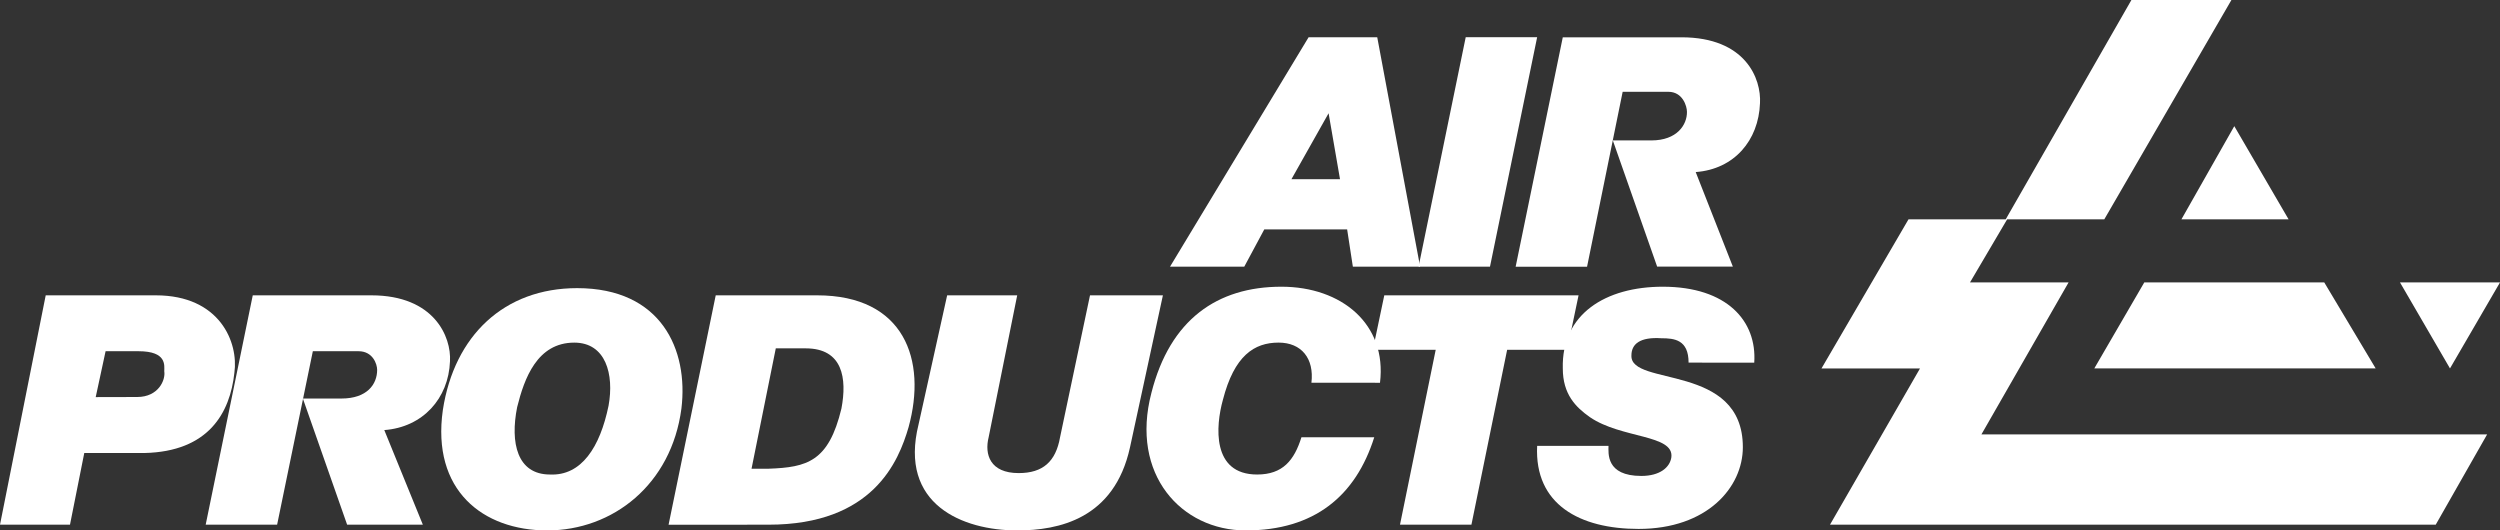 <?xml version="1.0" encoding="UTF-8"?> <svg xmlns="http://www.w3.org/2000/svg" id="Layer_2" data-name="Layer 2" width="1264.08" height="268.2" viewBox="0 0 1264.08 268.2"><rect x="0" y="0" width="1264.08" height="268.2" fill="#333333" stroke="none"/><g id="Layer_1" data-name="Layer 1"><g id="Group_2" data-name="Group 2"><path id="Path_1" data-name="Path 1" d="M464.46,214.56c-10.11,40.59,22.39,53.64,49.84,53.64,21,0,49.12-5.8,57.06-42L588,149.33H551.14L536,221.09c-2.17,12.31-8.67,18.12-20.94,18.12-14.45,0-17.34-9.43-15.17-18.12l14.44-71.76H478.91Z" fill="#fff" fill-rule="evenodd"></path><path id="Path_2" data-name="Path 2" d="M697.77,193.54c3.61-29.72-19.5-48.57-49.84-48.57-32.5,0-56.34,16.67-65.73,53.64-10.84,41.32,15.17,69.59,47.67,69.59,34.68,0,55.62-17.4,65-47.11H658.05c-3.62,11.59-9.4,18.84-22.4,18.84-23.11,0-20.95-24.64-17.33-37.7,5.77-22.46,15.89-29,28.17-29,11.56,0,18.06,8,16.61,20.29Z" fill="#fff" fill-rule="evenodd"></path><path id="Path_3" data-name="Path 3" d="M694.16,176.87h31.78L707.88,265.3H744l18.06-88.43H792.4l5.77-27.55H699.94Z" fill="#fff" fill-rule="evenodd"></path><path id="Path_4" data-name="Path 4" d="M887,183.39c1.44-21-13.73-38.42-46.23-38.42-28.9,0-51.29,13.78-50.57,41.32,0,13.05,6.5,19.57,13.72,24.65,15.89,10.87,42.62,8.69,41.17,20.29-.72,5.07-5.77,9.42-15.17,9.42-18.05,0-16.61-11.59-16.61-15.21H777.23c-1.45,29.71,21.67,42,51.28,42,34.68,0,52.73-21,52.73-41.33,0-42.76-57.06-30.44-56.34-46.38,0-5.8,4.34-9.42,15.17-8.7,6.5,0,13.73.72,13.73,12.32Z" fill="#fff" fill-rule="evenodd"></path><path id="Path_5" data-name="Path 5" d="M753.39,134.82l23.84-116H741.11l-23.83,116Z" fill="#fff" fill-rule="evenodd"></path><path id="Path_6" data-name="Path 6" d="M194.31,217.46c19.5-1.45,32.5-16,33.22-34.79.72-12.32-7.95-33.34-39.73-33.34h-60L104,265.3h36.12l18.06-87.71H181.3c7.22,0,9.4,6.52,9.4,9.43,0,7.25-5.06,14.49-18.06,14.49h-19.5l22.38,63.79h38.29l-19.5-47.84Z" fill="#fff" fill-rule="evenodd"></path><path id="Path_7" data-name="Path 7" d="M857.41,87c19.5-1.45,31.78-16,32.5-34.79.72-12.32-7.22-33.35-39.72-33.35h-60l-23.83,116h36.11l18-88.44H843.6c7.22,0,9.38,7.25,9.38,10.14C853.07,63.06,848,71,835,71H815.5l22.4,63.79h38.28L857.4,87Z" fill="#fff" fill-rule="evenodd"></path><path id="Path_8" data-name="Path 8" d="M677.55,90.6H653l18.78-33.34Zm-48.4,44.22L639.26,116h41.9l2.89,18.85h34l-21.67-116H661.66l-70.07,116Z" fill="#fff" fill-rule="evenodd"></path><path id="Path_9" data-name="Path 9" d="M48.39,200.79l5-23.2H70.06c14.45,0,13,7.25,13,10.15.72,4.35-2.89,13-13.73,13Zm-13,64.51,7.22-36.24H73c32.51-.72,43.34-20.3,45.51-40.59,2.16-15.22-7.23-39.14-39.73-39.14H23.11L0,265.3Z" fill="#fff" fill-rule="evenodd"></path><path id="Path_10" data-name="Path 10" d="M290.37,173.24c15.9,0,20.23,15.95,17.34,31.89-4.33,21-13.72,35.52-29.61,34.8-16.61,0-20.22-16-16.61-34.07,3.61-14.5,10.11-32.62,28.88-32.62Zm1.45-27.55c-36.84,0-62.12,23.93-67.9,61.62-5.77,40.59,20.22,60.89,52.73,60.89,33.22,0,62.84-23.2,67.9-61.62,3.61-29.71-10.11-60.89-52.73-60.89Z" fill="#fff" fill-rule="evenodd"></path><path id="Path_11" data-name="Path 11" d="M392.22,176.14h15.17c18.79,0,20.95,15.22,18.06,30.45C419,233.4,408.12,236.3,388.61,237H380l12.27-60.89Zm-3.61,89.16c52.73,0,65.74-31.9,70.79-49.29,9.39-34.07-2.16-66.68-46.23-66.68H361.89l-23.84,116Z" fill="#fff" fill-rule="evenodd"></path><path id="Path_12" data-name="Path 12" d="M1264.08,142.8l-25.29,43.49-25.28-43.49Z" fill="#fff" fill-rule="evenodd"></path><path id="Path_13" data-name="Path 13" d="M1058.94,186.29l25.28-43.49h91l26,43.49Z" fill="#fff" fill-rule="evenodd"></path><path id="Path_14" data-name="Path 14" d="M1014.88,110.9l-18.79,31.9h49.85l-44.06,76.83h255.7l-26,45.67H925.3l45.51-79H921l44-75.4h99L1128.28,0h-50.57l-63.56,110.9Z" fill="#fff" fill-rule="evenodd"></path><path id="Path_15" data-name="Path 15" d="M1103,110.9h54.18l-27.45-47.11Z" fill="#fff" fill-rule="evenodd"></path></g></g></svg> 